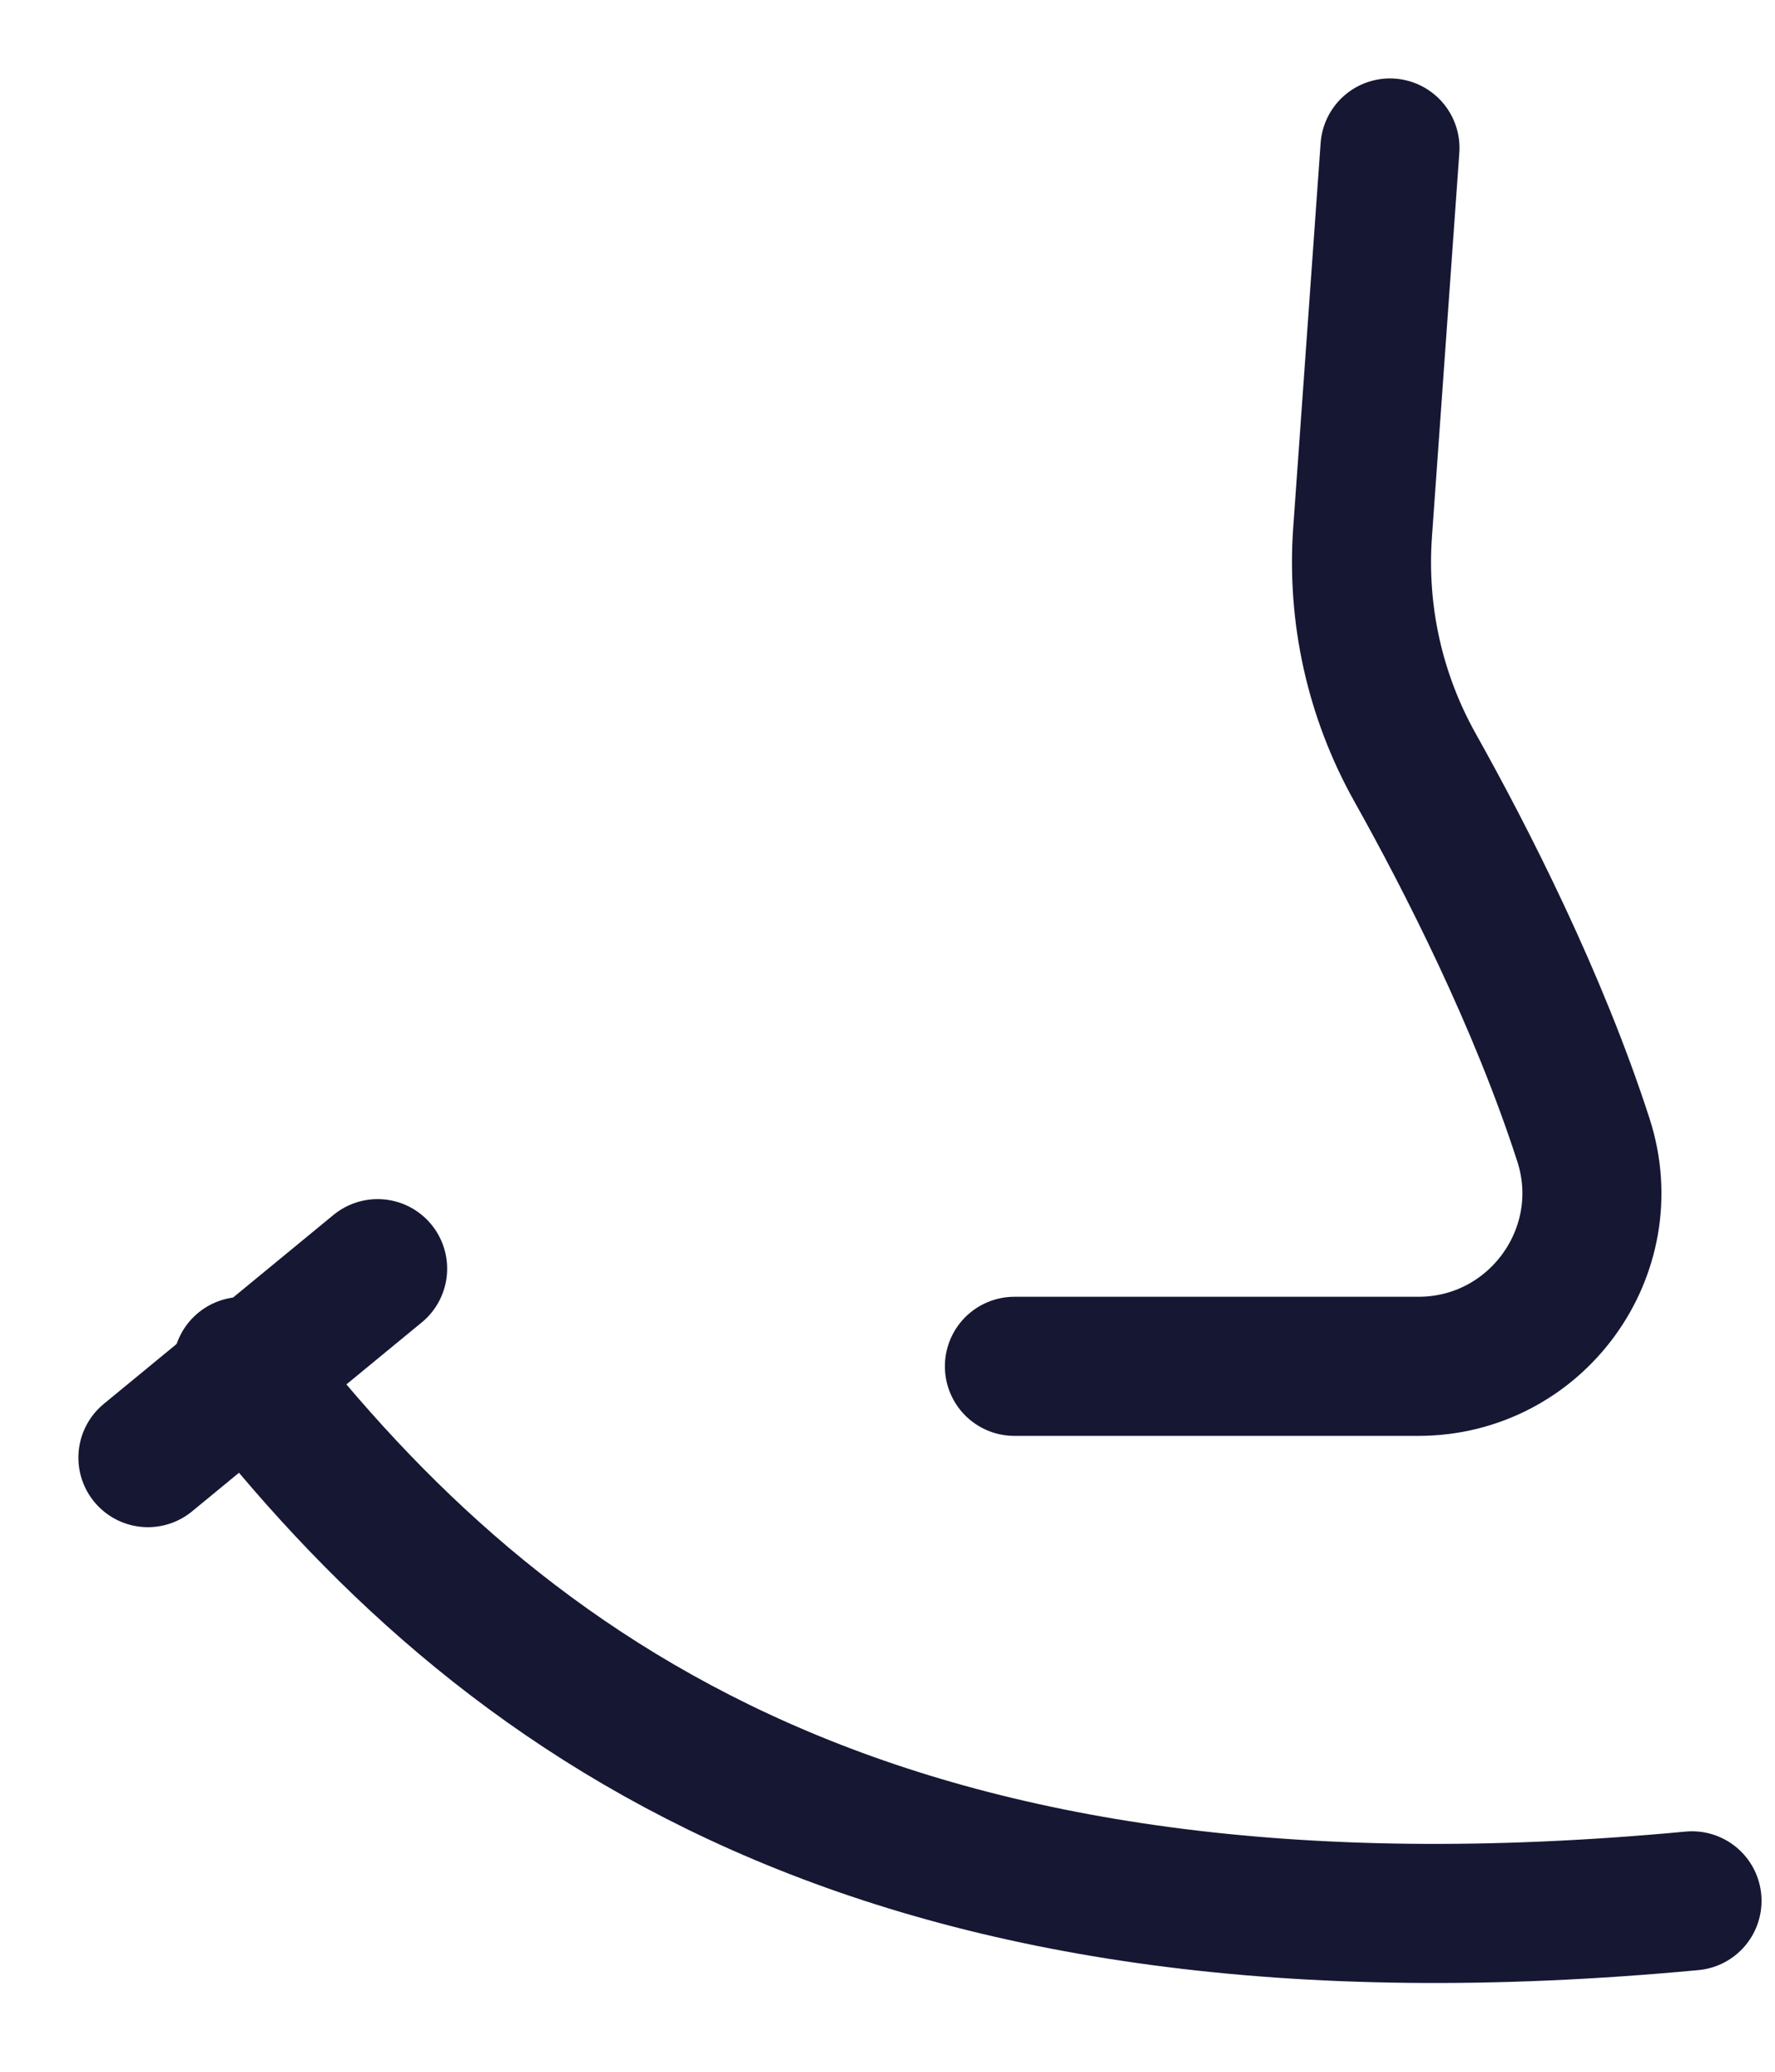 <?xml version="1.0" encoding="utf-8"?>
<svg xmlns="http://www.w3.org/2000/svg" fill="none" height="100%" overflow="visible" preserveAspectRatio="none" style="display: block;" viewBox="0 0 12 14" width="100%">
<g id="Group">
<path d="M9.397 1L9.212 3.594C9.172 4.149 9.294 4.7 9.566 5.186C9.914 5.807 10.399 6.757 10.705 7.704C10.949 8.459 10.383 9.233 9.589 9.233H6.858" id="Vector" stroke="#161733" stroke-linecap="round" stroke-width="0.94"/>
<g id="Group_2">
<path d="M11.439 12.845C5.975 13.358 3.379 11.479 1.639 9.234" id="Vector_2" stroke="#161733" stroke-linecap="round" stroke-width="0.94"/>
<path d="M1 9.85L2.553 8.573" id="Vector_3" stroke="#161733" stroke-linecap="round" stroke-width="0.94"/>
</g>
</g>
</svg>